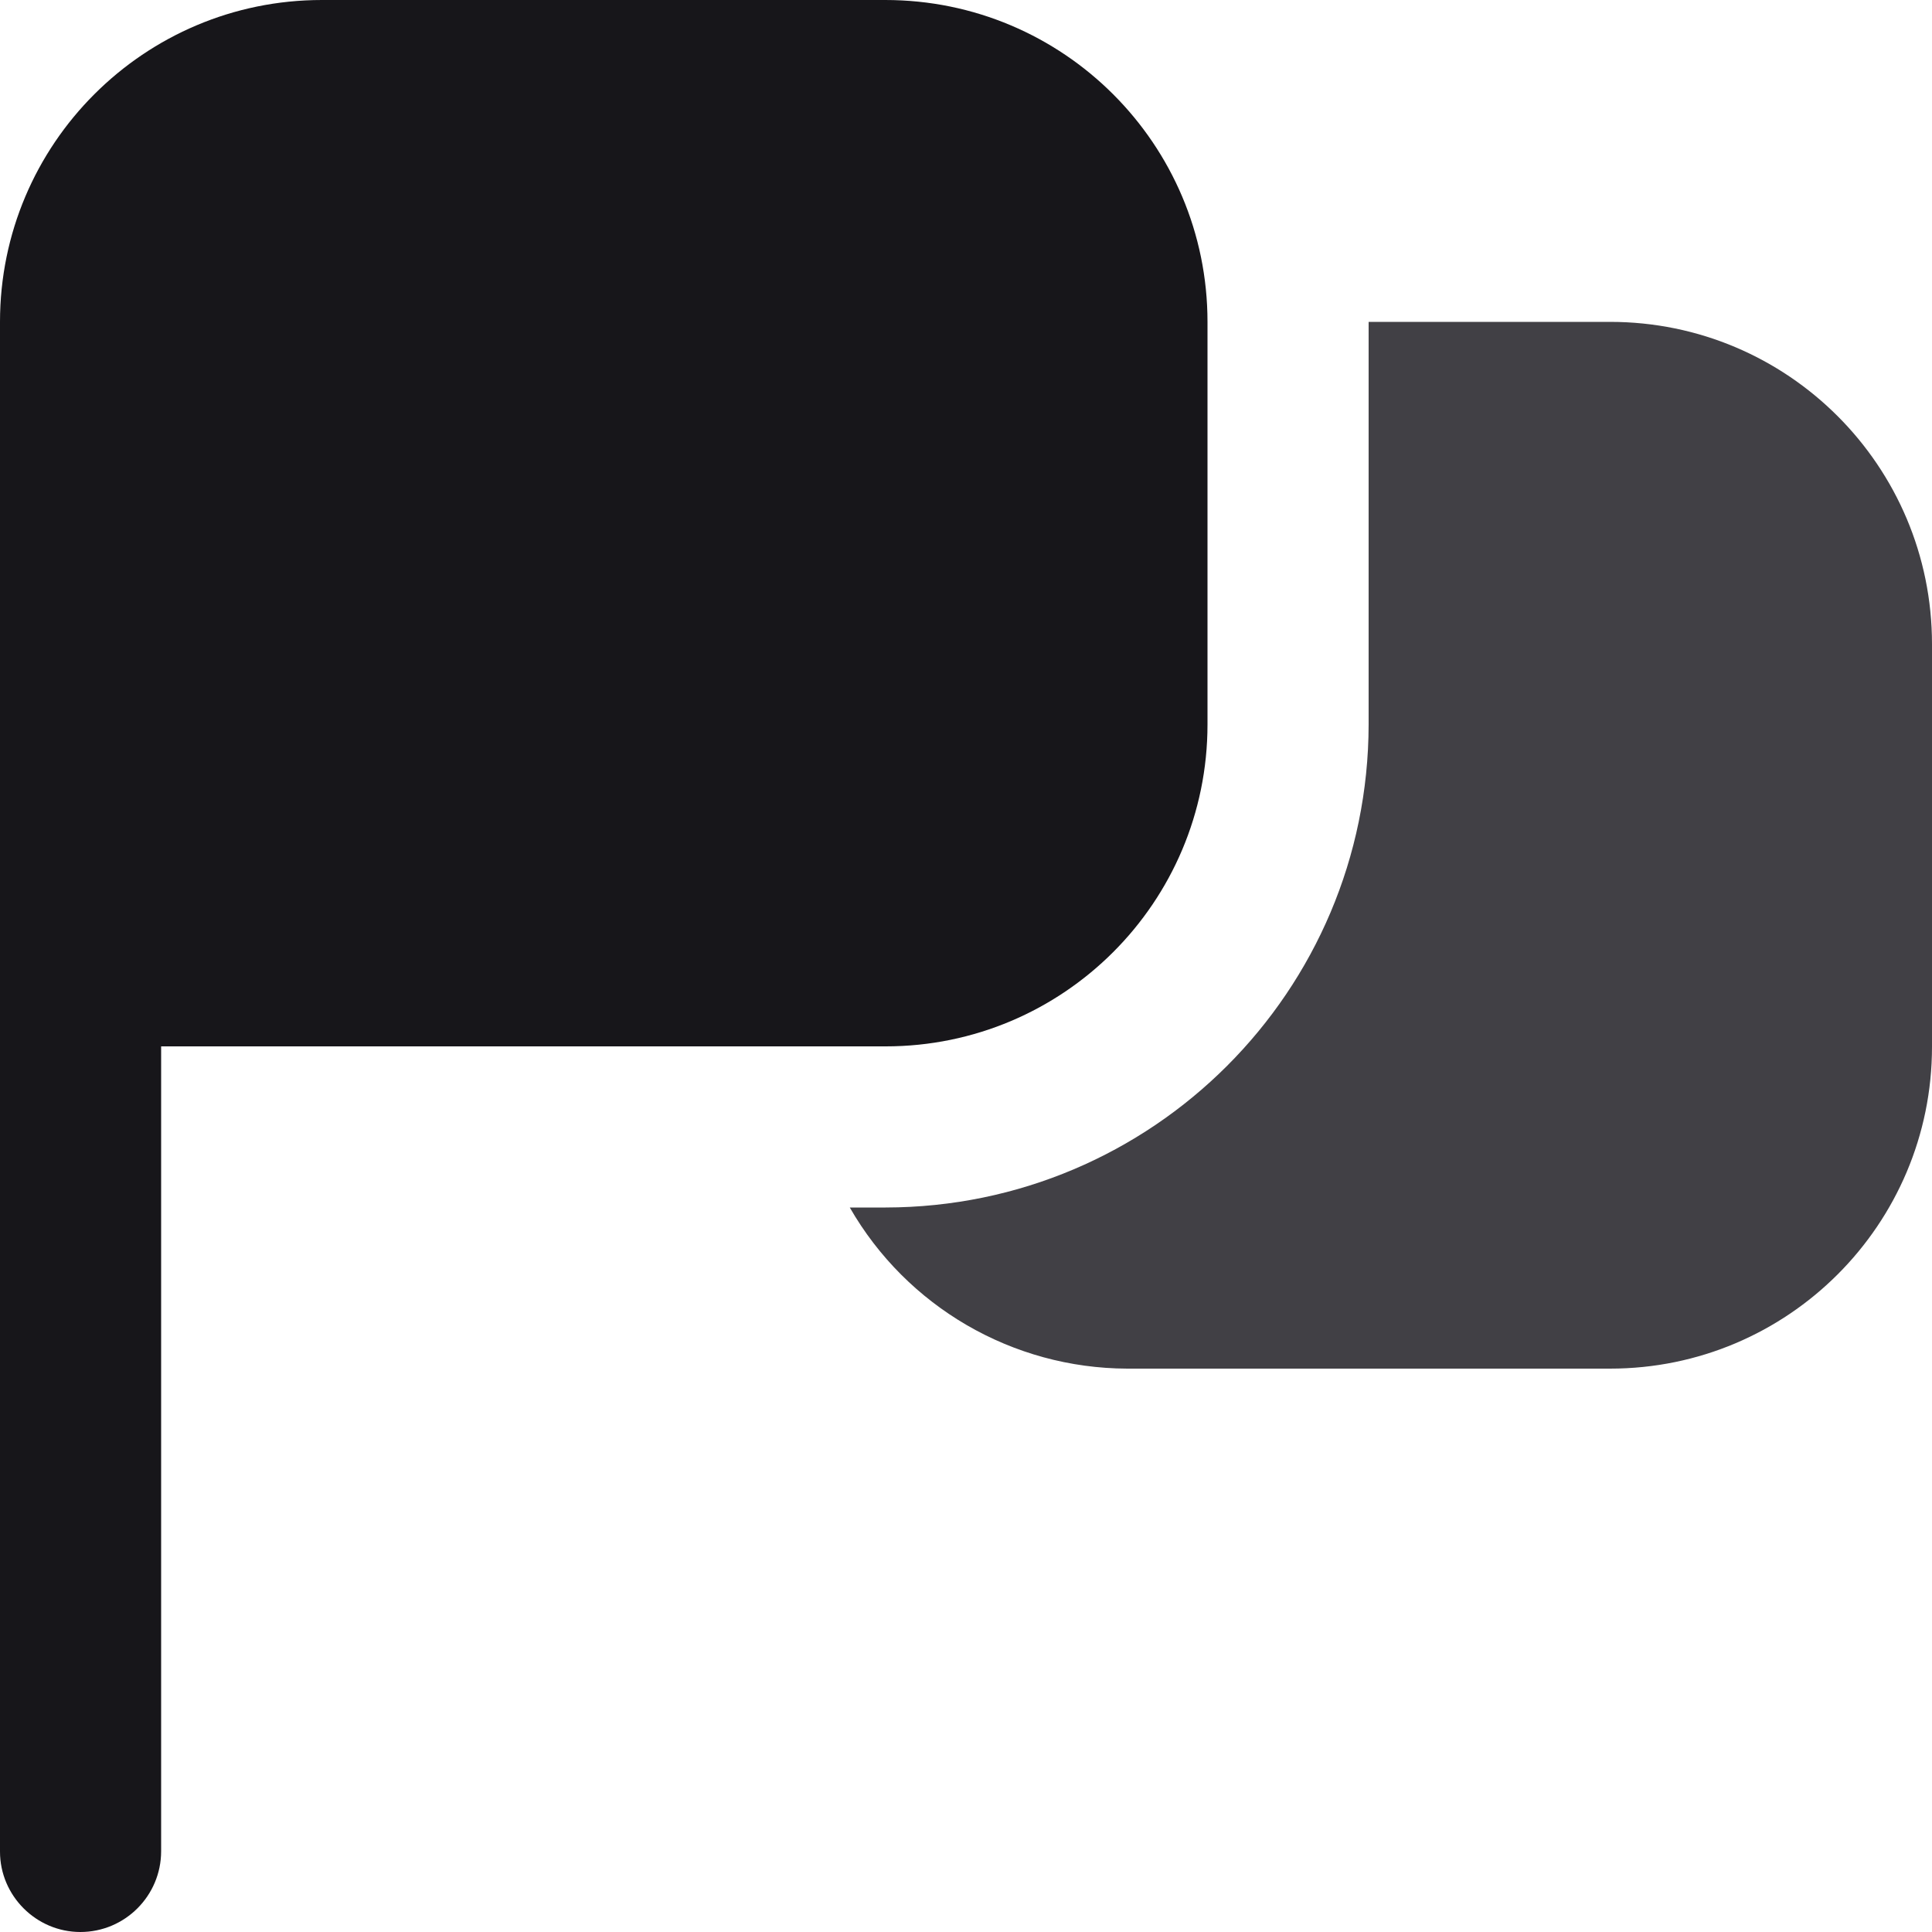 <?xml version="1.0" encoding="UTF-8"?>
<!-- Generator: Adobe Illustrator 27.9.0, SVG Export Plug-In . SVG Version: 6.00 Build 0)  -->
<svg xmlns="http://www.w3.org/2000/svg" xmlns:xlink="http://www.w3.org/1999/xlink" version="1.1" id="Layer_1" x="0px" y="0px" viewBox="0 0 512 512" style="enable-background:new 0 0 512 512;" xml:space="preserve">
<style type="text/css">
	.st0{fill:#17161A;}
	.st1{fill:#414045;}
</style>
<path class="st0" d="M21.3,512C9.6,512,0,502.4,0,490.7V85.3C0,38.2,38.2,0,85.3,0h149.3C281.8,0,320,38.2,320,85.3V192  c0,47.1-38.2,85.3-85.3,85.3h-192v213.3C42.7,502.4,33.1,512,21.3,512z"></path>
<path class="st1" d="M426.7,85.3h-64V192c-0.1,70.7-57.3,127.9-128,128h-9.5c15.1,26.3,43.1,42.6,73.5,42.7h128  c47.1,0,85.3-38.2,85.3-85.3V170.7C512,123.5,473.8,85.3,426.7,85.3z"></path>
</svg>
